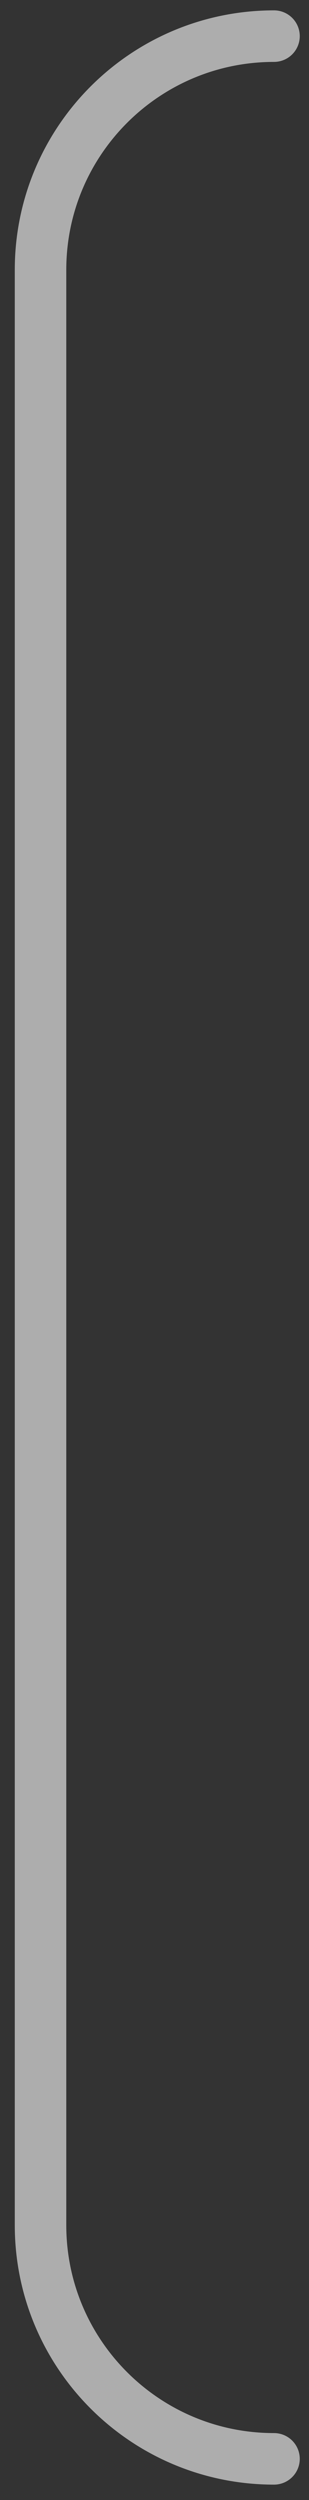 <?xml version="1.0" encoding="UTF-8"?> <svg xmlns="http://www.w3.org/2000/svg" width="12" height="97" viewBox="0 0 12 97" fill="none"><rect x="0" y="0" width="12" height="97" fill="#333333" stroke="none"/> <path opacity="0.6" d="M10.641 1.402V1.402C5.633 1.402 1.574 5.461 1.574 10.469L1.574 86.336C1.574 91.343 5.633 95.402 10.641 95.402V95.402" stroke="white" stroke-width="2" stroke-linecap="round"></path> </svg> 